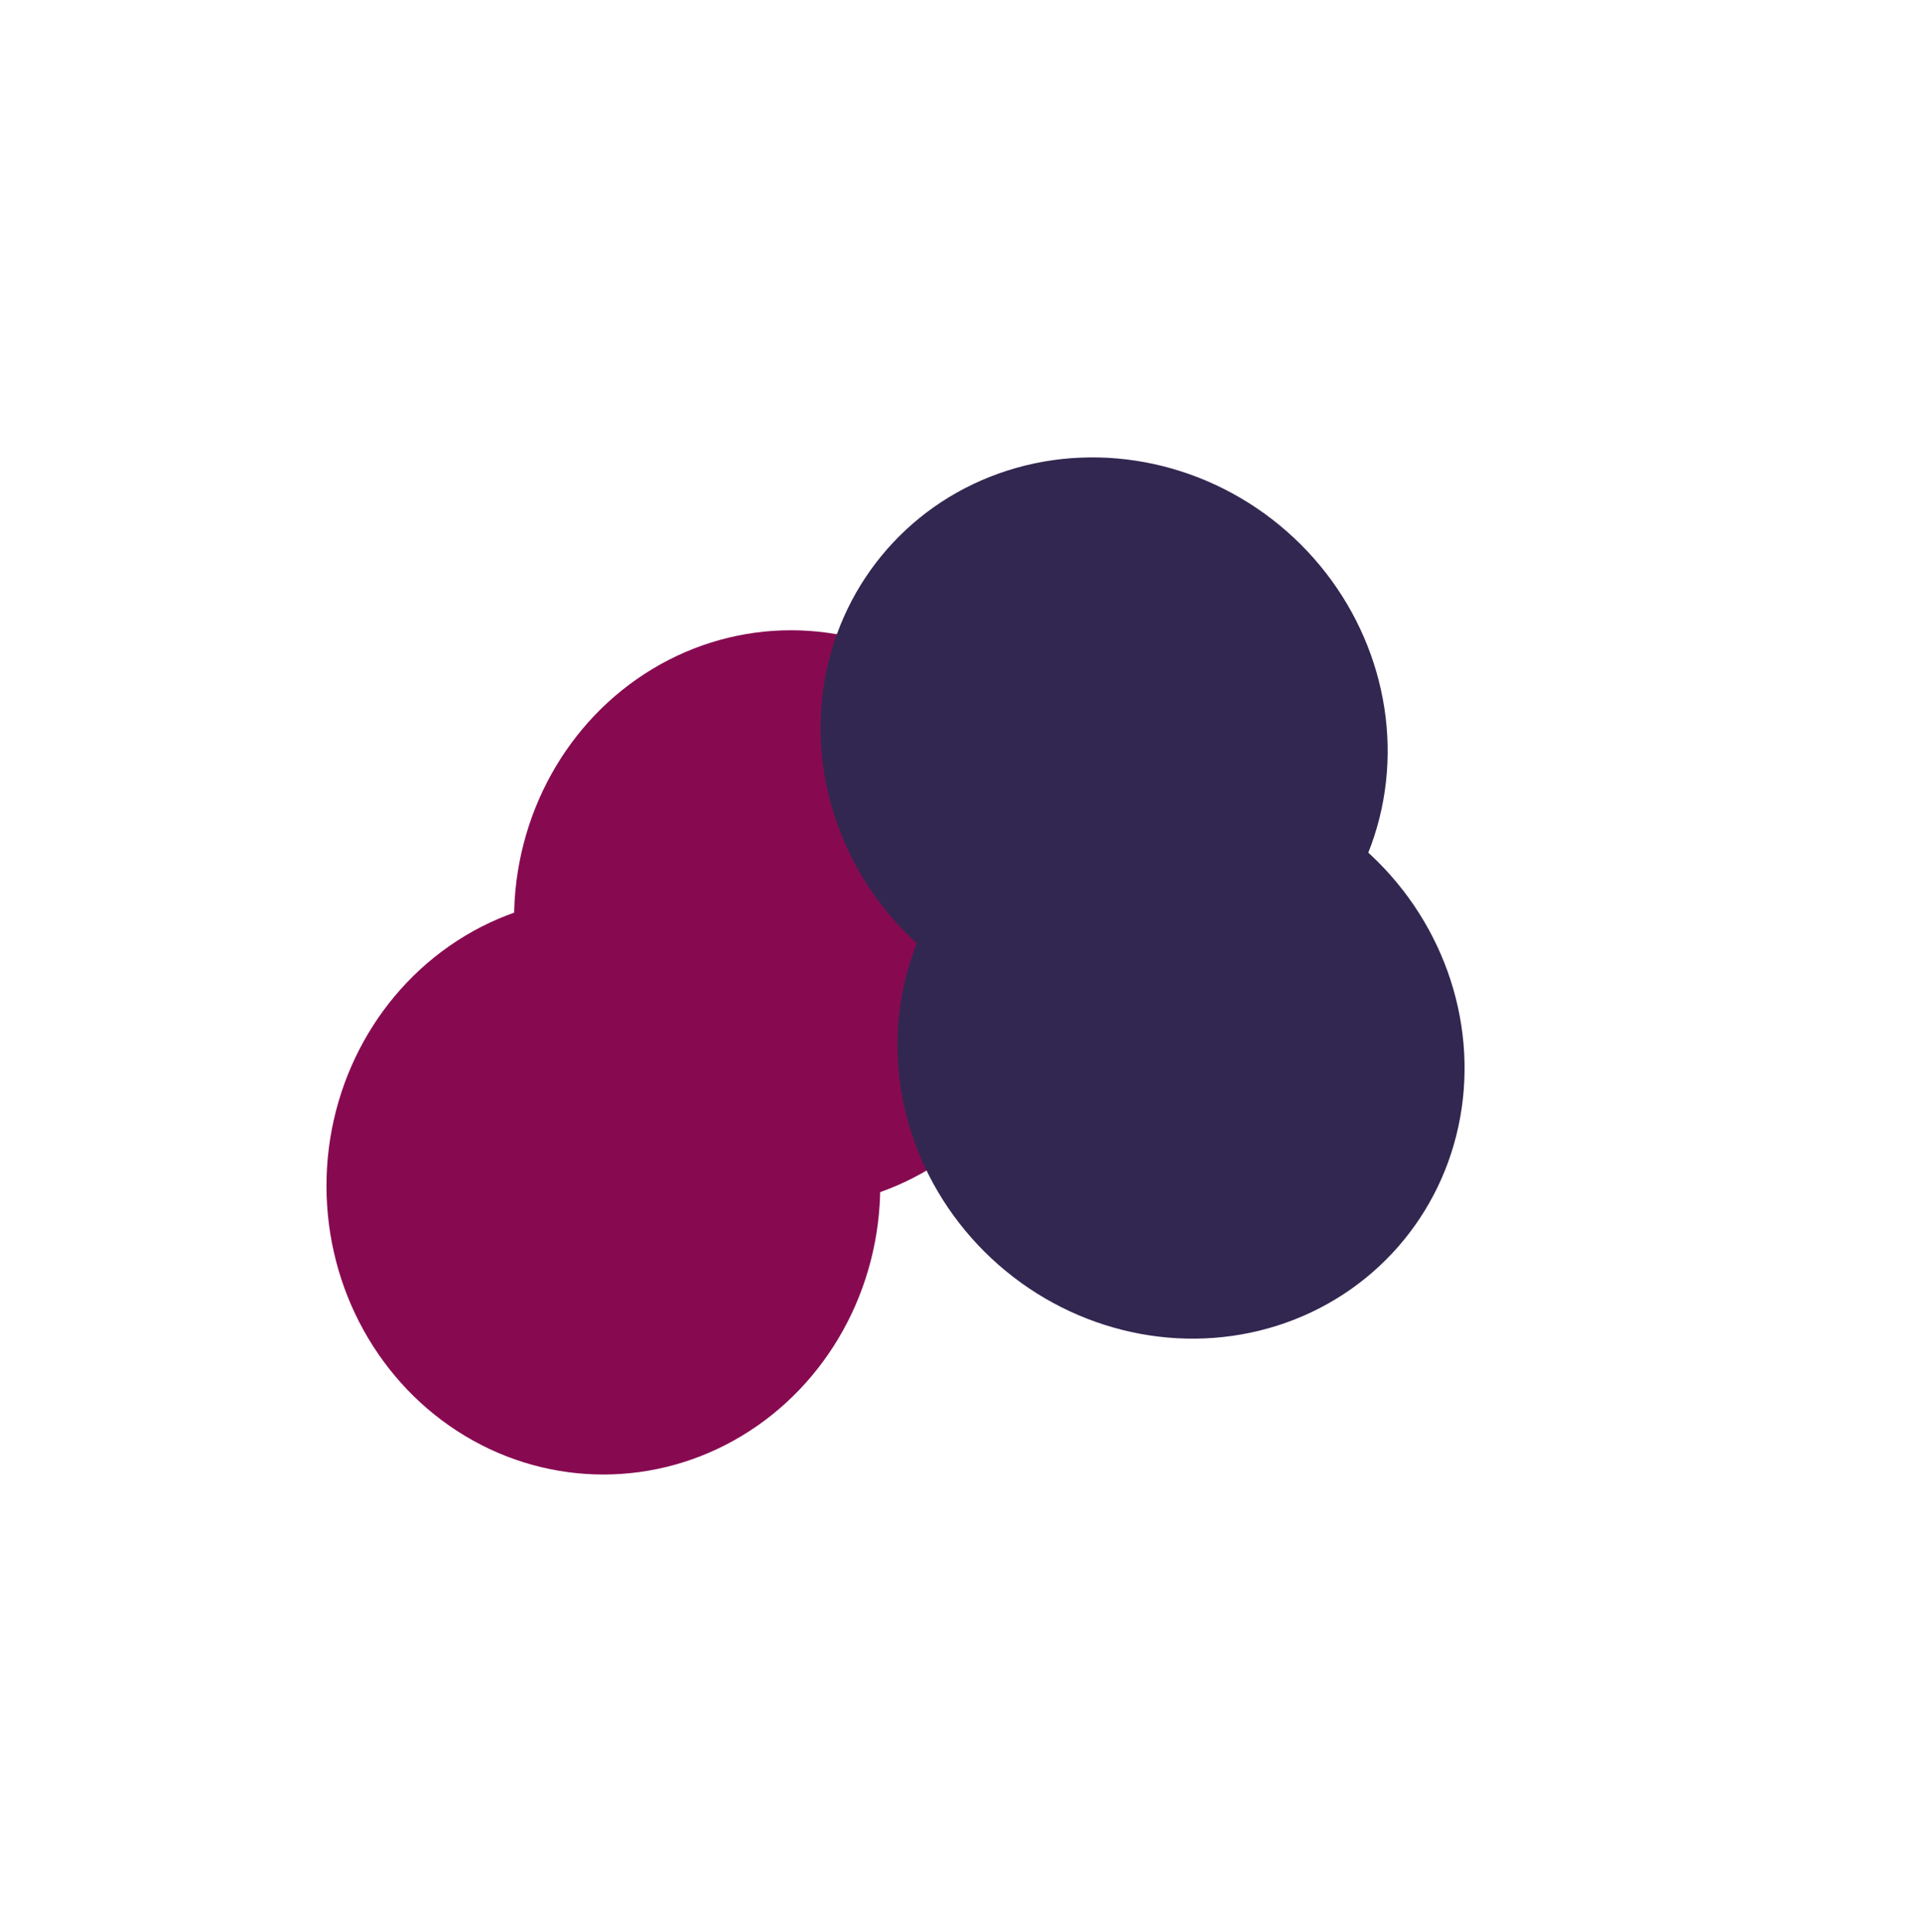 <svg width="1065" height="1071" viewBox="0 0 1065 1071" fill="none" xmlns="http://www.w3.org/2000/svg">
<g filter="url(#filter0_f_36_28)">
<ellipse cx="438.5" cy="509.372" rx="153.5" ry="160" fill="#870A51"/>
<ellipse cx="334.5" cy="657.372" rx="153.5" ry="160" fill="#870A51"/>
</g>
<g filter="url(#filter1_f_36_28)">
<ellipse cx="612.116" cy="409.909" rx="153.5" ry="160" transform="rotate(-48.73 612.116 409.909)" fill="#322750"/>
<ellipse cx="654.756" cy="585.698" rx="153.5" ry="160" transform="rotate(-48.73 654.756 585.698)" fill="#322750"/>
</g>
<defs>
<filter id="filter0_f_36_28" x="-72" y="96.372" width="917" height="974" filterUnits="userSpaceOnUse" color-interpolation-filters="sRGB">
<feFlood flood-opacity="0" result="BackgroundImageFix"/>
<feBlend mode="normal" in="SourceGraphic" in2="BackgroundImageFix" result="shape"/>
<feGaussianBlur stdDeviation="126.5" result="effect1_foregroundBlur_36_28"/>
</filter>
<filter id="filter1_f_36_28" x="201.908" y="0.547" width="863.057" height="994.513" filterUnits="userSpaceOnUse" color-interpolation-filters="sRGB">
<feFlood flood-opacity="0" result="BackgroundImageFix"/>
<feBlend mode="normal" in="SourceGraphic" in2="BackgroundImageFix" result="shape"/>
<feGaussianBlur stdDeviation="126.5" result="effect1_foregroundBlur_36_28"/>
</filter>
</defs>
</svg>
